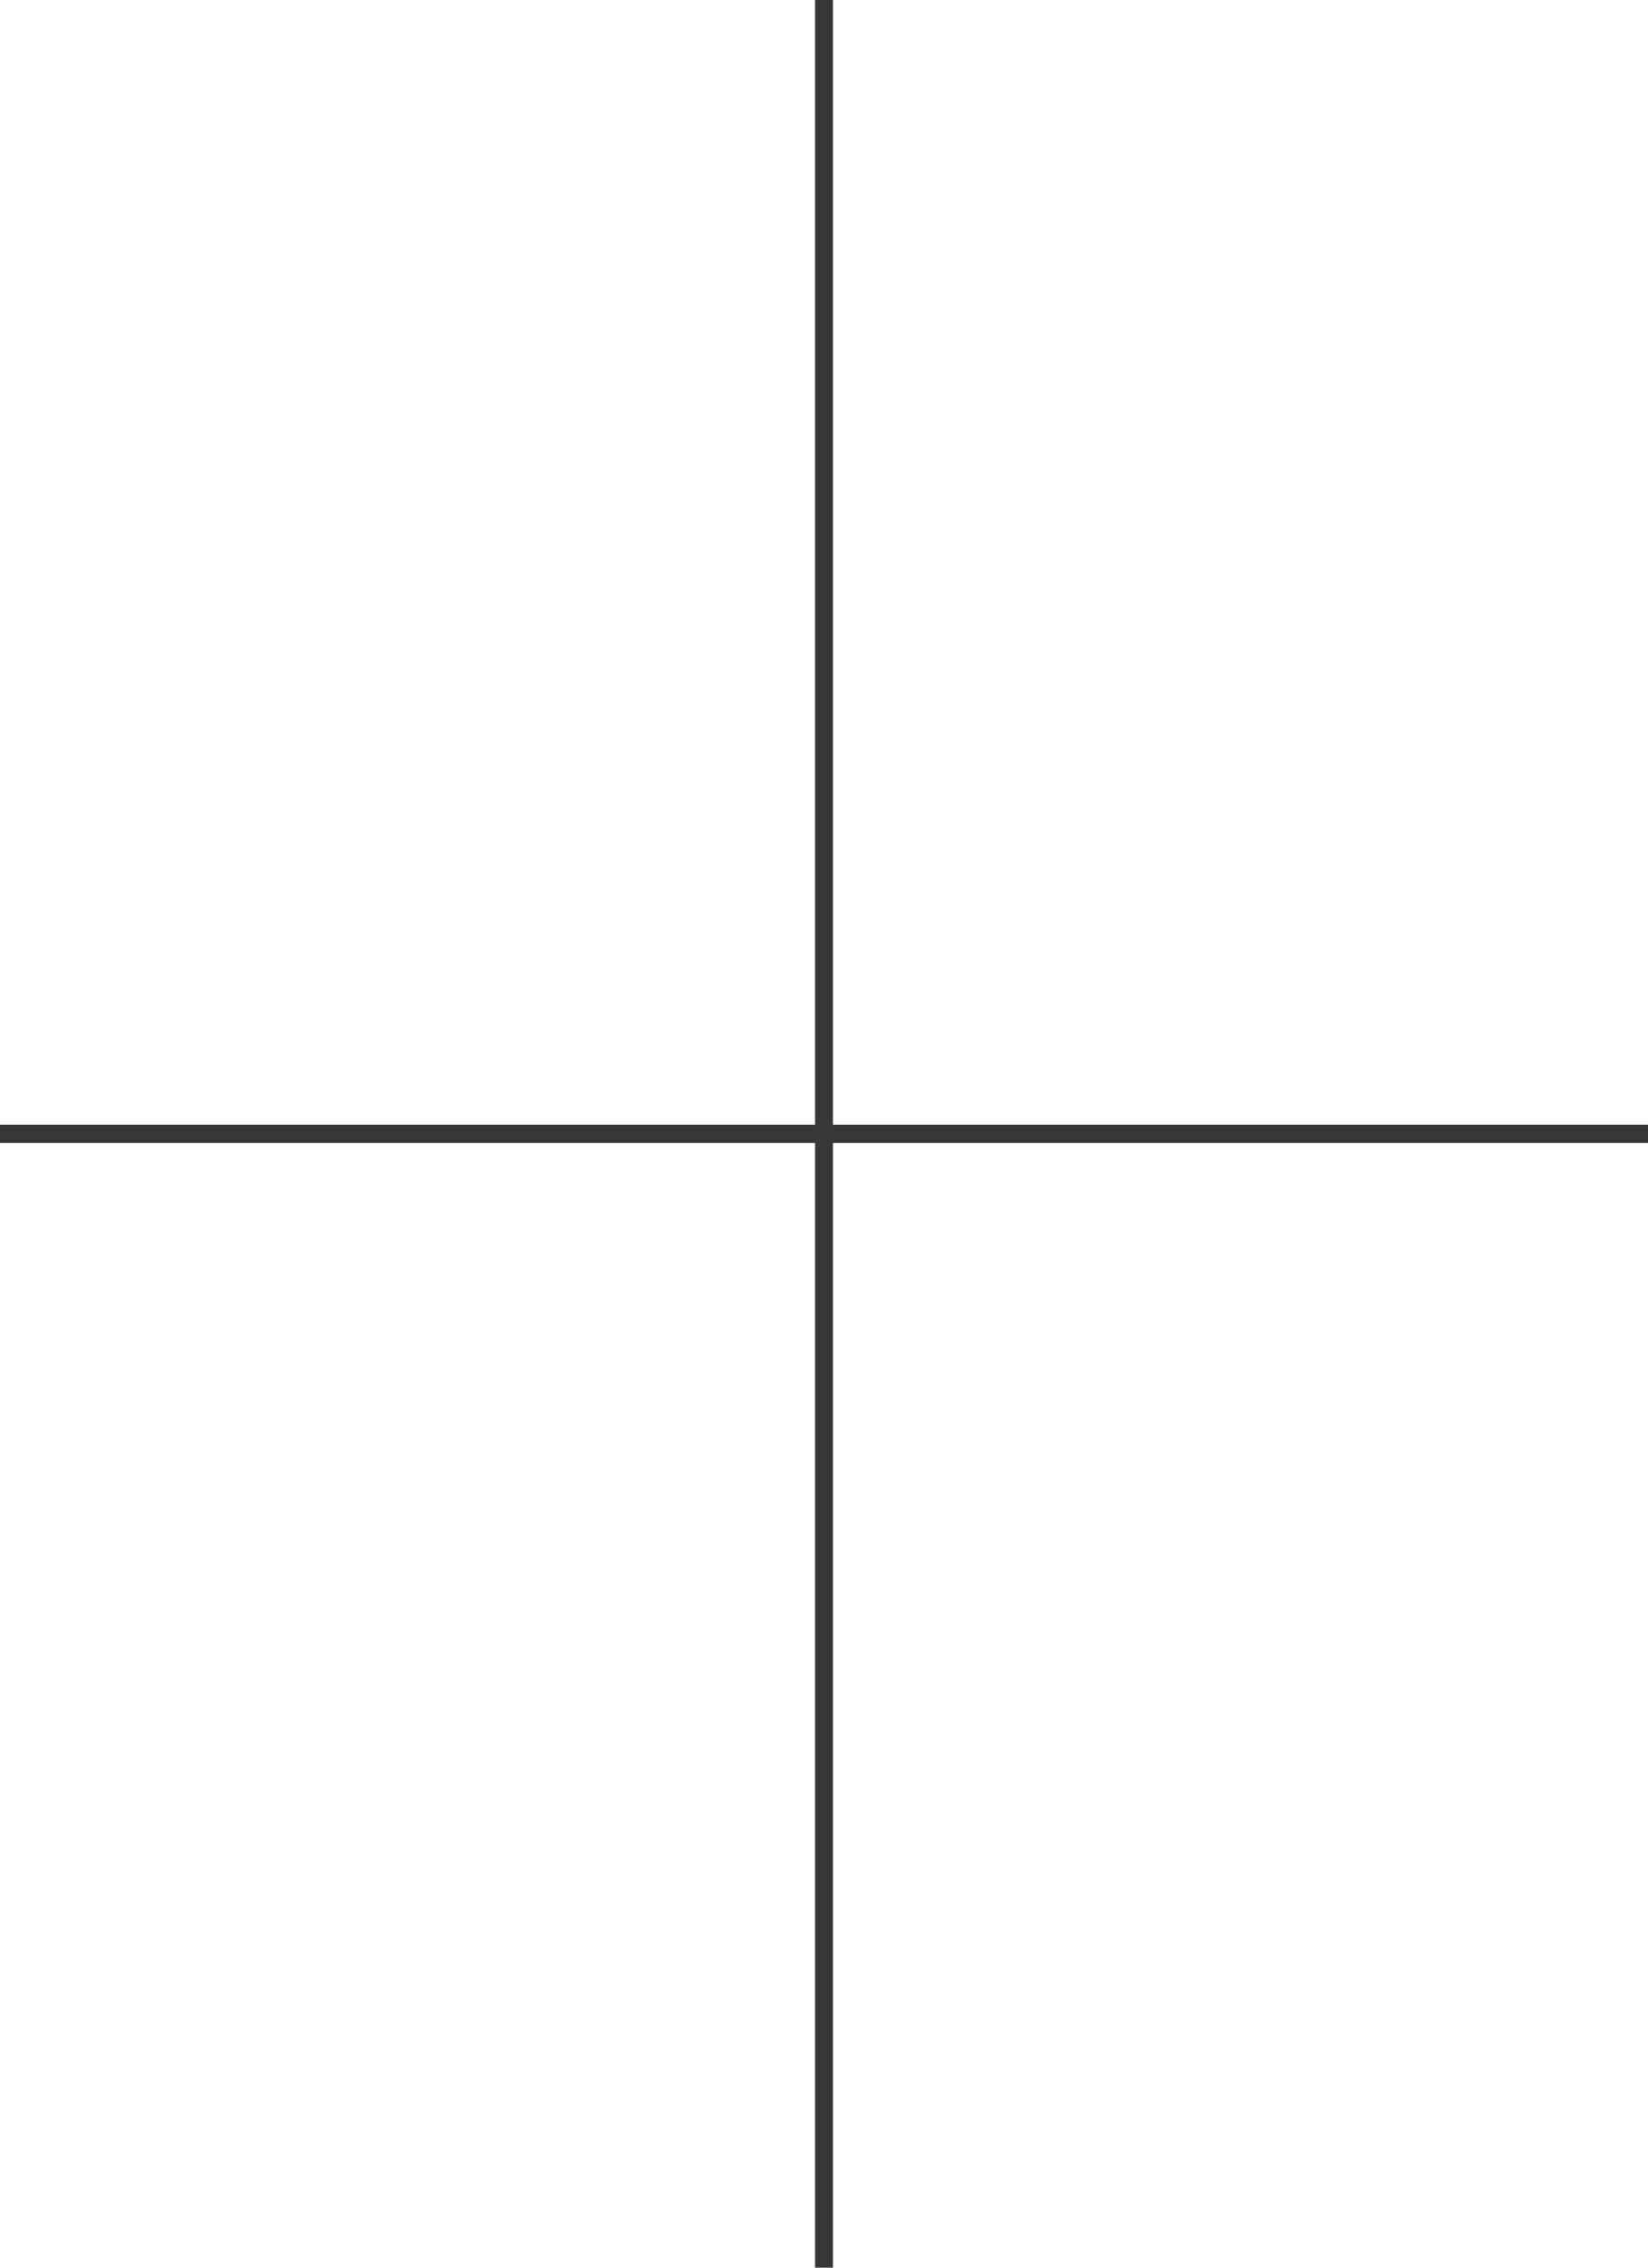 <svg width="40" height="55" viewBox="0 0 40 55" fill="none" xmlns="http://www.w3.org/2000/svg">
<path d="M19.783 0V27.278H0V27.722H19.783V55H20.217V27.722H40V27.278H20.217V0H19.783Z" fill="#373836"/>
</svg>
